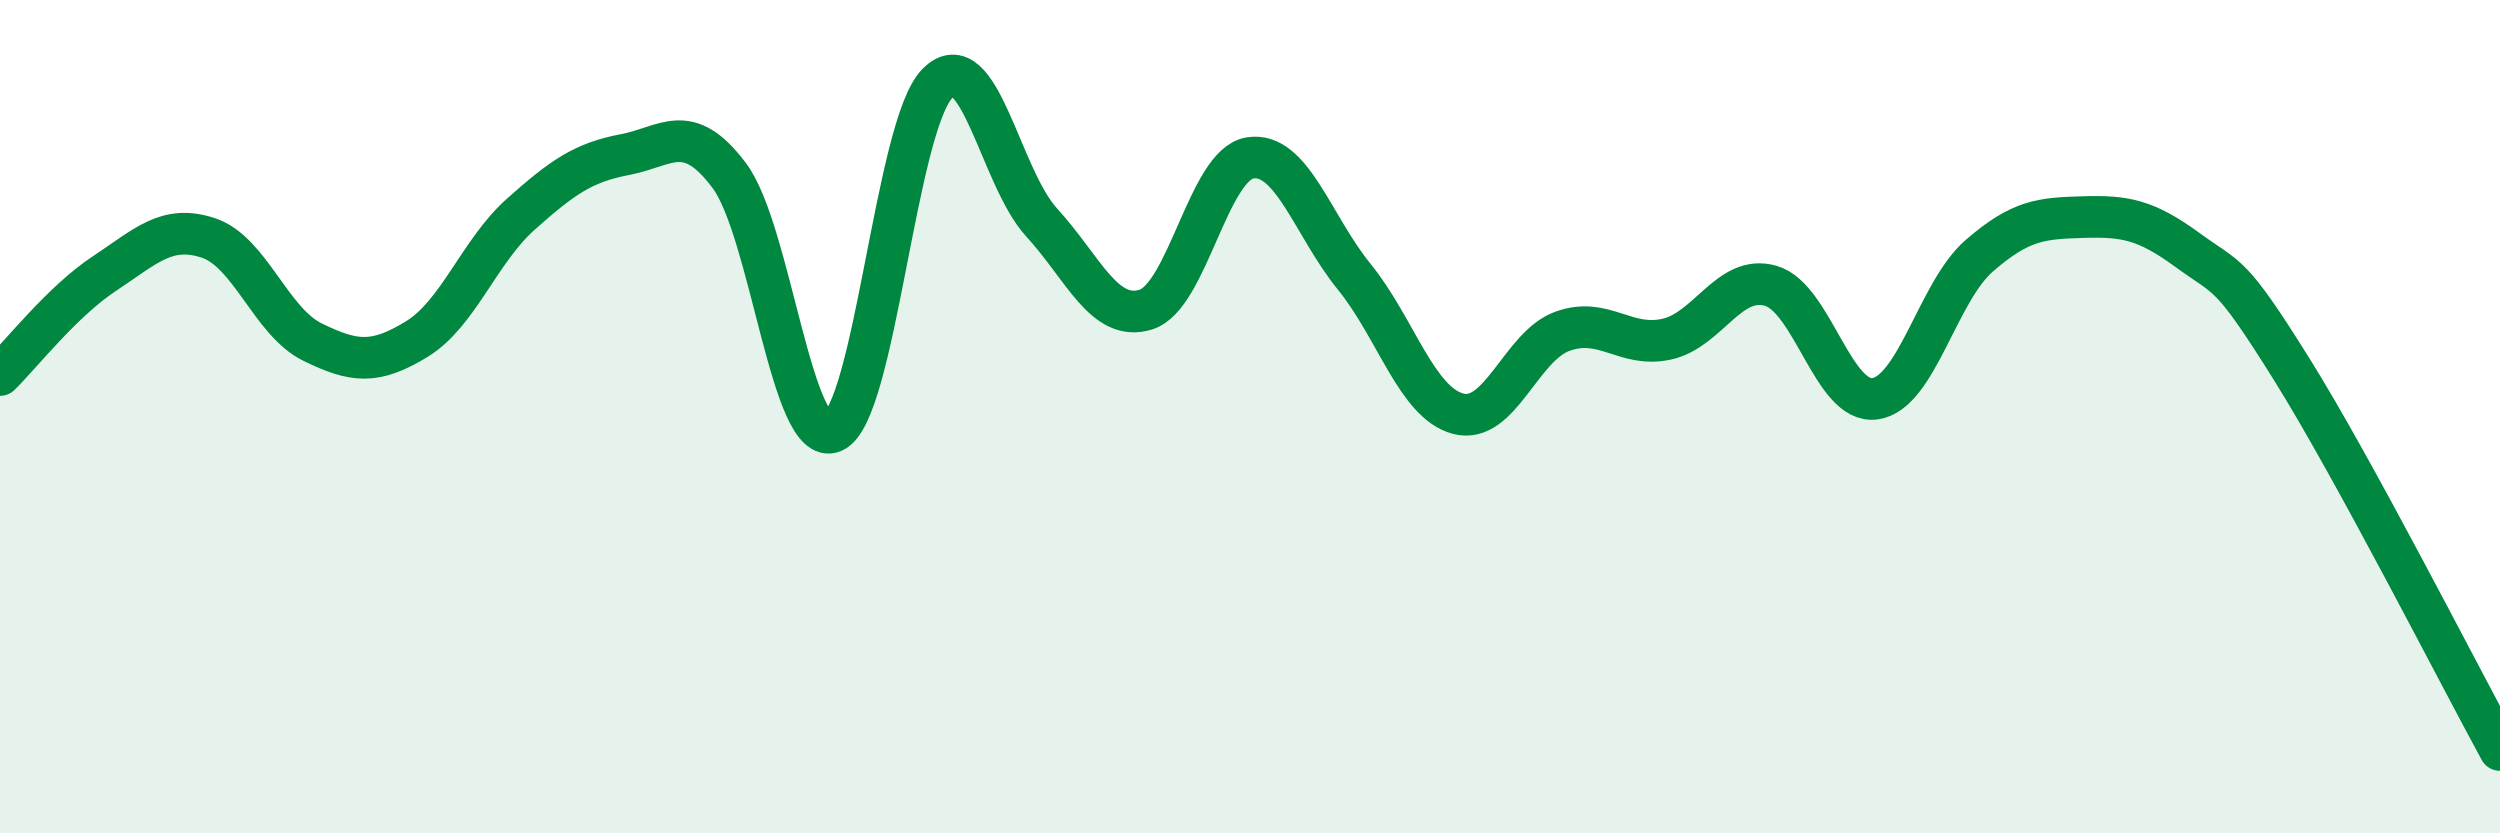 
    <svg width="60" height="20" viewBox="0 0 60 20" xmlns="http://www.w3.org/2000/svg">
      <path
        d="M 0,9 C 0.5,8.51 1.5,7.23 2.5,6.57 C 3.5,5.91 4,5.38 5,5.71 C 6,6.04 6.5,7.72 7.5,8.21 C 8.5,8.7 9,8.75 10,8.14 C 11,7.53 11.5,6.03 12.5,5.14 C 13.5,4.25 14,3.9 15,3.71 C 16,3.52 16.5,2.88 17.5,4.21 C 18.5,5.54 19,10.8 20,10.36 C 21,9.92 21.5,3 22.5,2 C 23.5,1 24,4.25 25,5.34 C 26,6.43 26.5,7.74 27.5,7.43 C 28.5,7.12 29,3.95 30,3.79 C 31,3.63 31.5,5.41 32.5,6.64 C 33.5,7.87 34,9.67 35,9.93 C 36,10.19 36.5,8.31 37.5,7.95 C 38.5,7.59 39,8.36 40,8.14 C 41,7.92 41.5,6.57 42.5,6.86 C 43.5,7.15 44,9.71 45,9.57 C 46,9.43 46.5,7.01 47.5,6.14 C 48.5,5.27 49,5.24 50,5.21 C 51,5.18 51.5,5.27 52.5,6 C 53.5,6.73 53.5,6.46 55,8.86 C 56.5,11.26 59,16.17 60,18L60 20L0 20Z"
        fill="#008740"
        opacity="0.1"
        stroke-linecap="round"
        stroke-linejoin="round"
      />
      <path
        d="M 0,9 C 0.5,8.51 1.5,7.23 2.5,6.57 C 3.5,5.91 4,5.38 5,5.71 C 6,6.04 6.5,7.72 7.5,8.21 C 8.5,8.7 9,8.75 10,8.14 C 11,7.53 11.5,6.03 12.5,5.14 C 13.5,4.25 14,3.9 15,3.71 C 16,3.52 16.5,2.88 17.5,4.21 C 18.5,5.54 19,10.8 20,10.36 C 21,9.92 21.5,3 22.5,2 C 23.5,1 24,4.25 25,5.34 C 26,6.43 26.5,7.74 27.5,7.43 C 28.5,7.12 29,3.95 30,3.79 C 31,3.63 31.5,5.41 32.5,6.64 C 33.5,7.87 34,9.67 35,9.93 C 36,10.19 36.5,8.31 37.5,7.95 C 38.5,7.59 39,8.36 40,8.14 C 41,7.92 41.5,6.57 42.5,6.86 C 43.5,7.15 44,9.71 45,9.57 C 46,9.43 46.5,7.01 47.5,6.14 C 48.5,5.27 49,5.24 50,5.21 C 51,5.18 51.5,5.27 52.5,6 C 53.5,6.73 53.5,6.46 55,8.86 C 56.5,11.26 59,16.17 60,18"
        stroke="#008740"
        stroke-width="1"
        fill="none"
        stroke-linecap="round"
        stroke-linejoin="round"
      />
    </svg>
  